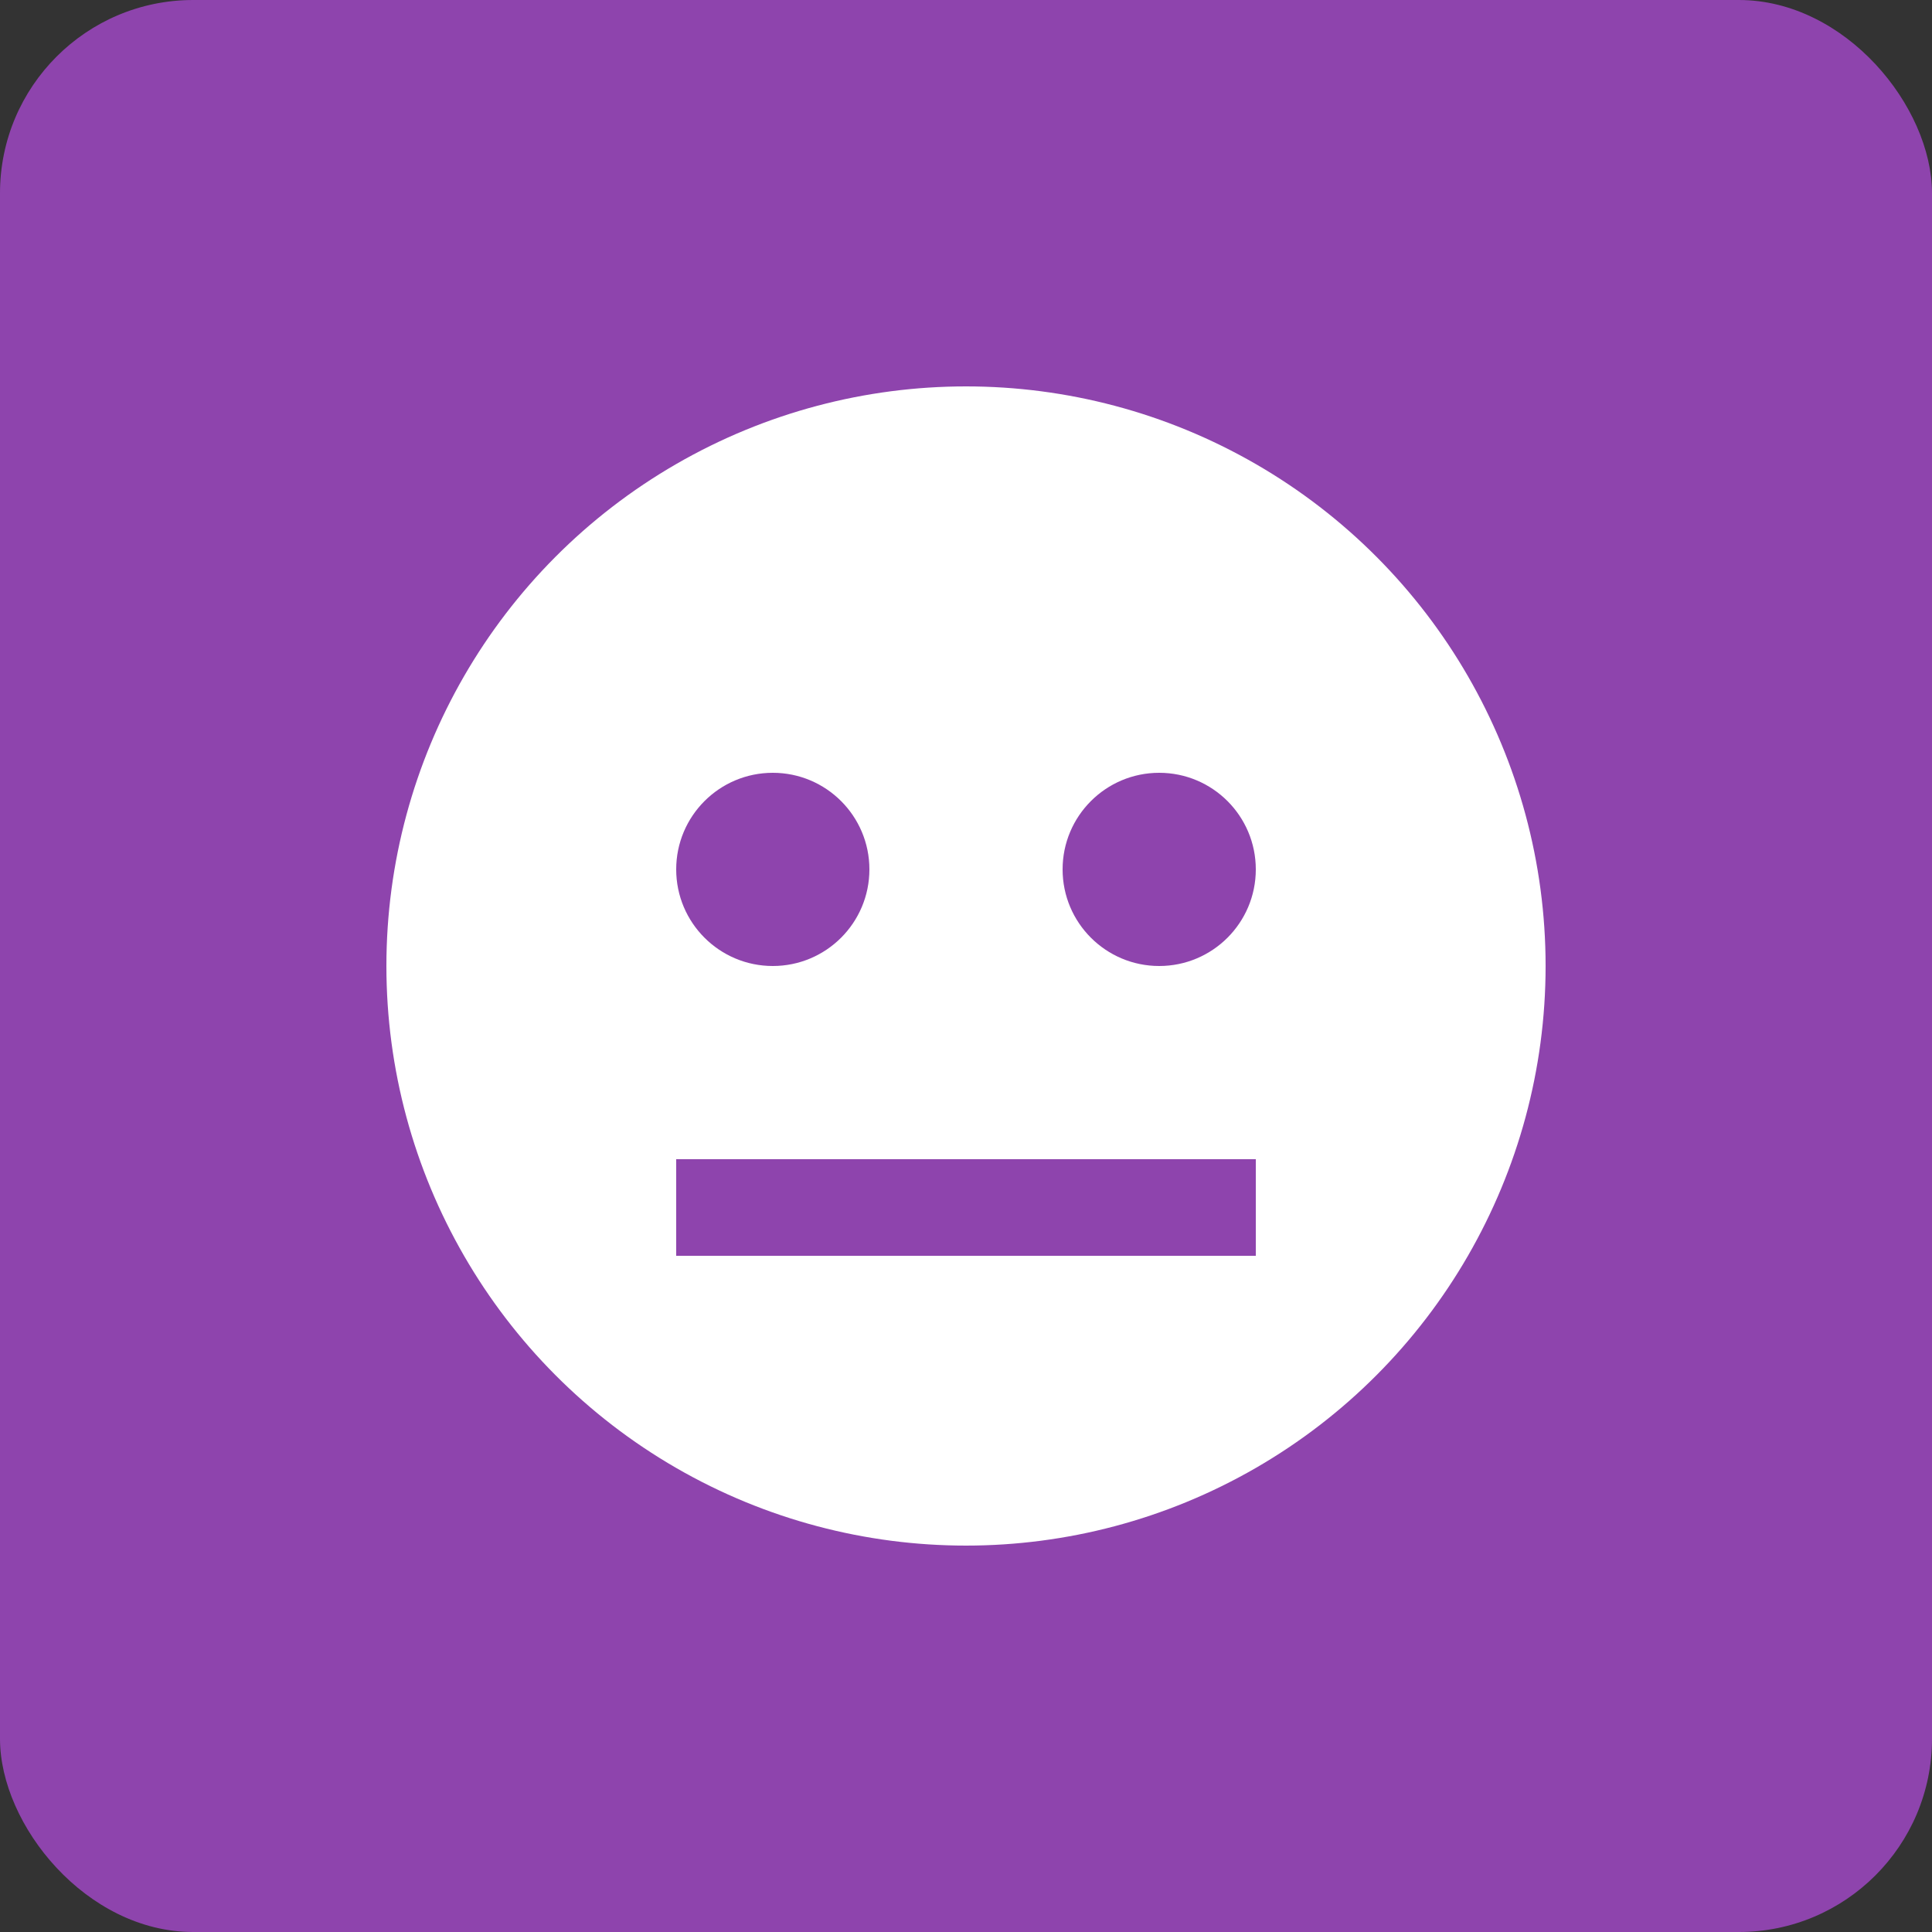 <svg xmlns="http://www.w3.org/2000/svg" width="200" height="200" viewBox="0 0 200 200">
  <rect x="0" y="0" width="200" height="200" fill="#333333" stroke="none"/>
  <rect width="200" height="200" rx="20" ry="20" fill="#8e44ad"/>
  <circle cx="100" cy="100" r="60" fill="#fff"/>
  <circle cx="80" cy="90" r="10" fill="#8e44ad"/>
  <circle cx="120" cy="90" r="10" fill="#8e44ad"/>
  <rect x="70" y="120" width="60" height="10" fill="#8e44ad"/>
</svg>